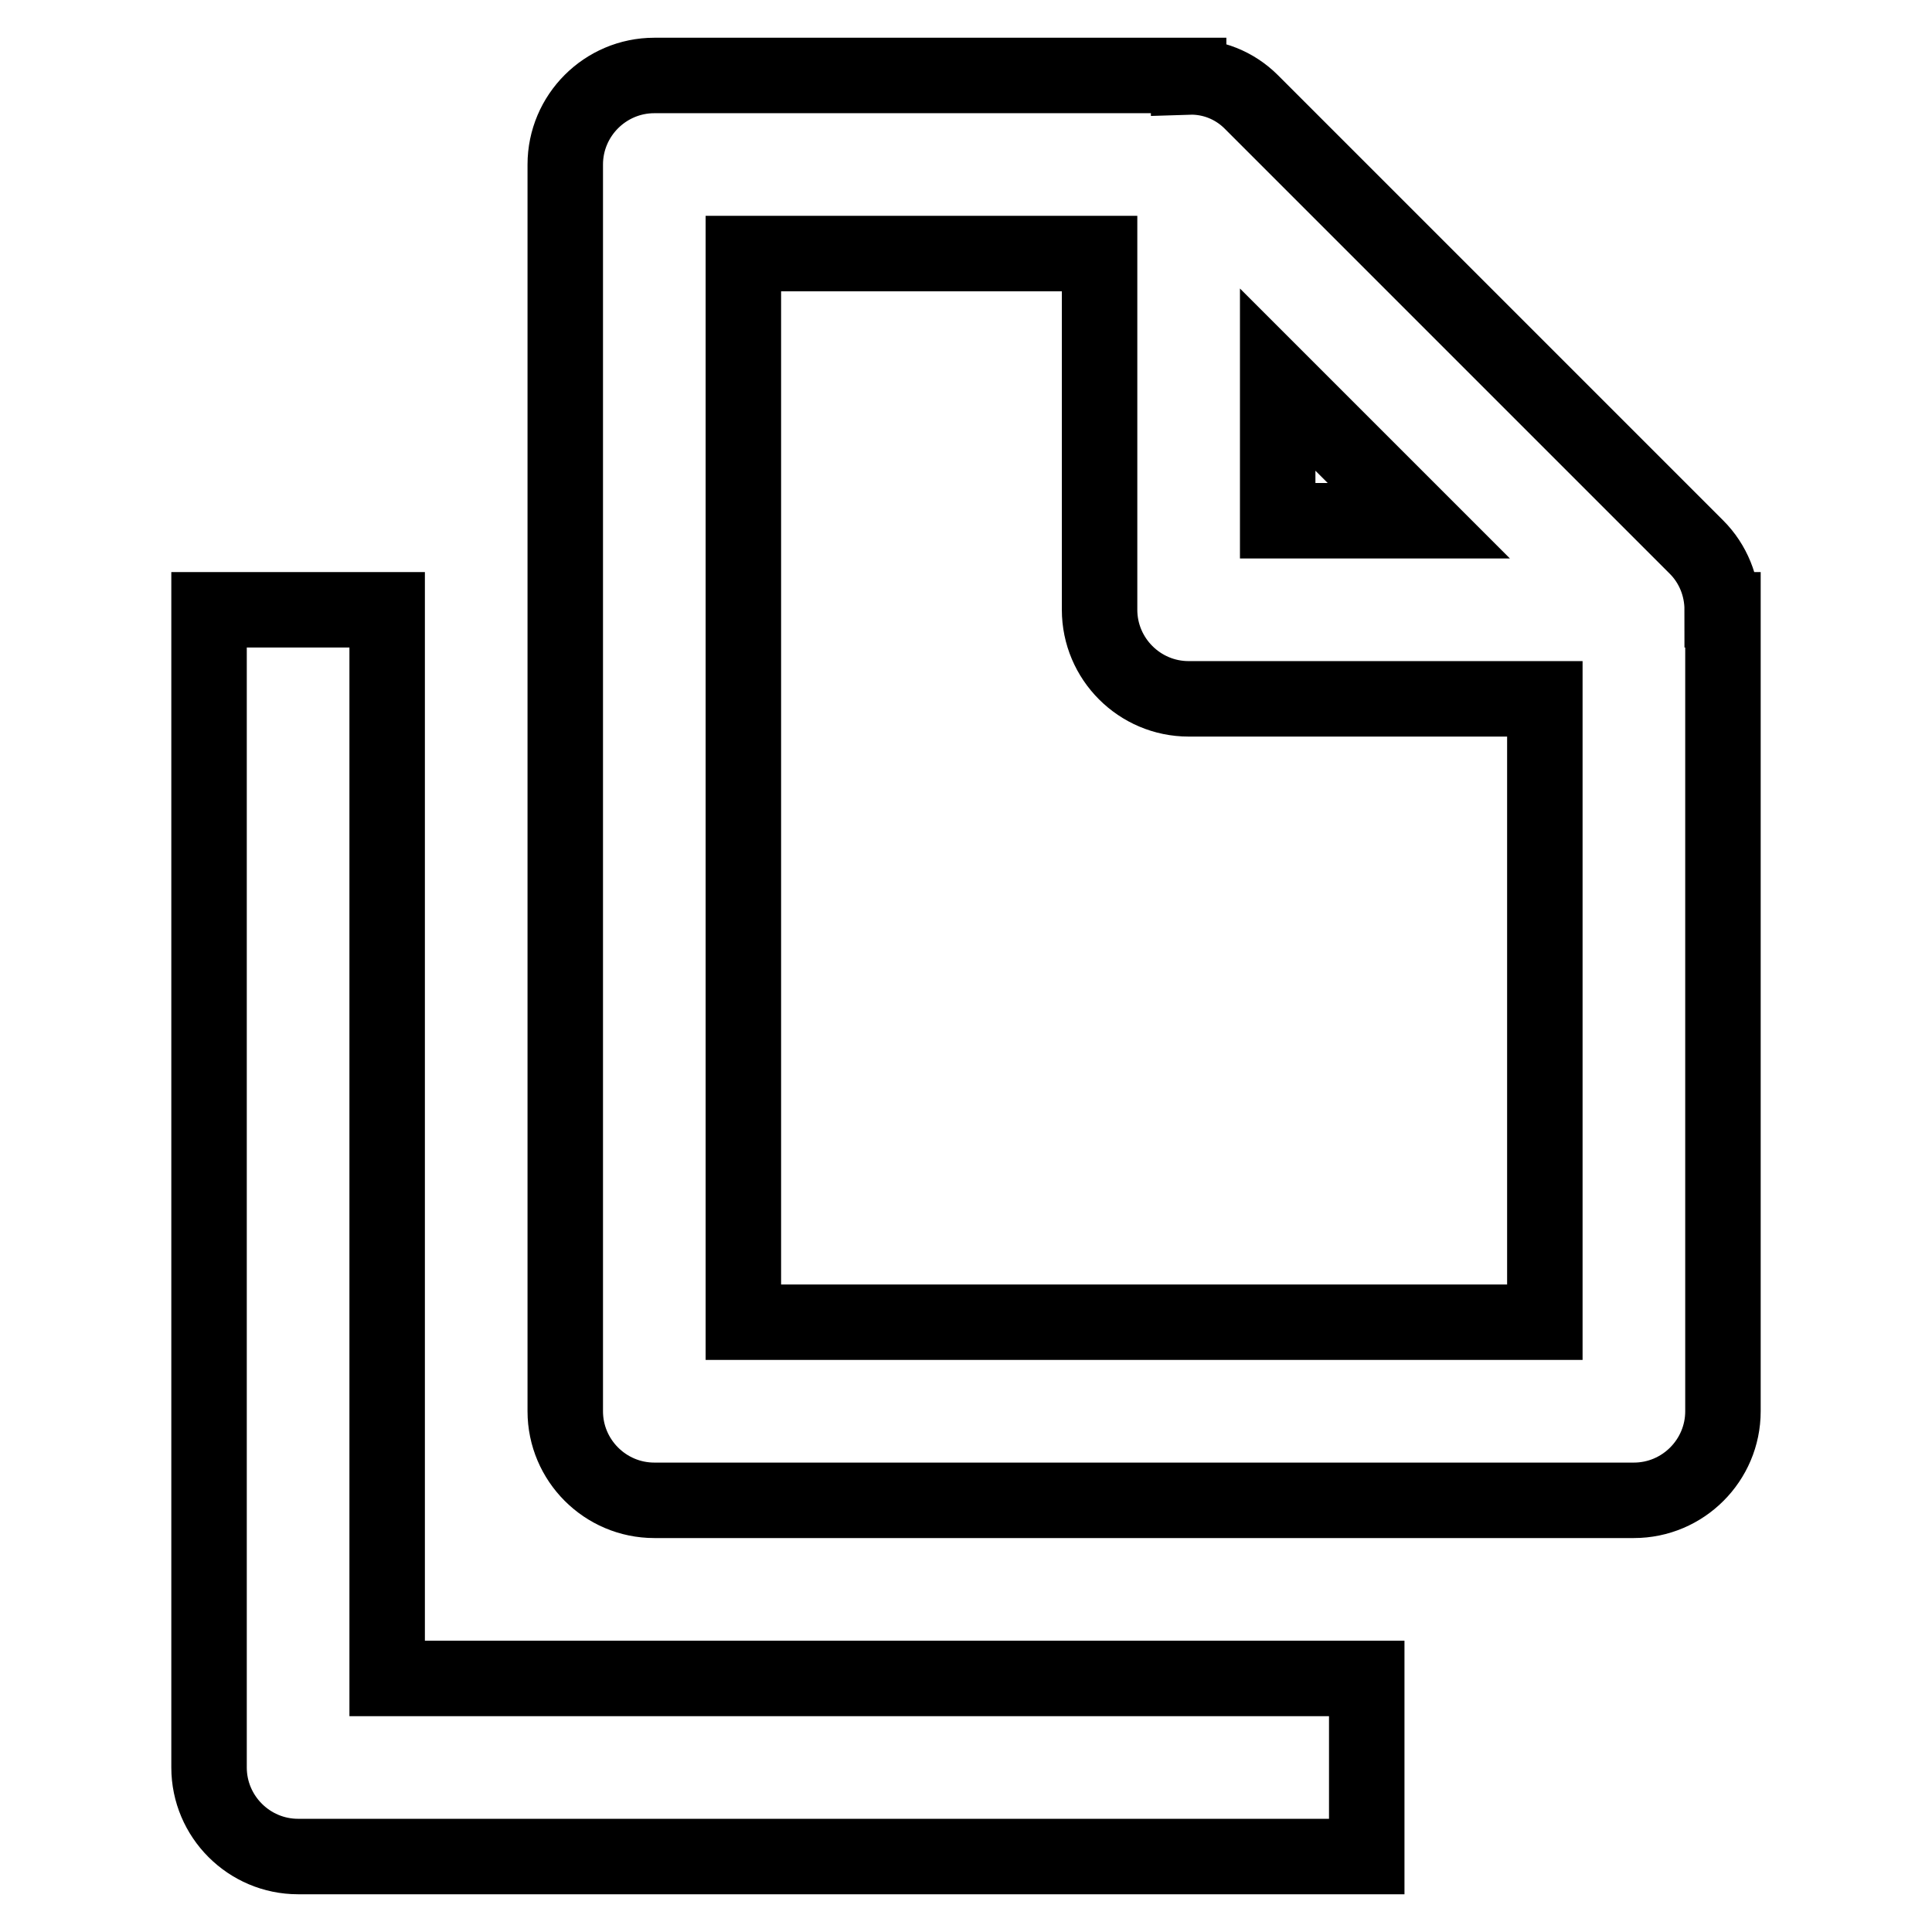 <?xml version="1.0" encoding="utf-8"?>
<!-- Svg Vector Icons : http://www.onlinewebfonts.com/icon -->
<!DOCTYPE svg PUBLIC "-//W3C//DTD SVG 1.1//EN" "http://www.w3.org/Graphics/SVG/1.1/DTD/svg11.dtd">
<svg version="1.1" xmlns="http://www.w3.org/2000/svg" xmlns:xlink="http://www.w3.org/1999/xlink" x="0px" y="0px" viewBox="0 0 256 256" enable-background="new 0 0 256 256" xml:space="preserve">
<g> <path stroke-width="10" fill-opacity="0" stroke="#000000"  d="M86.7,10c-6.5,0-11.8,5.3-11.8,11.8V187c0,6.5,5.3,11.8,11.8,11.8l0,0h129.8c6.5,0,11.8-5.3,11.8-11.8l0,0 V80.8h-0.1c0-3.1-1.2-6.1-3.4-8.3l-59-59c-2.2-2.2-5.2-3.4-8.3-3.3V10H86.7z M169.3,50.3L188,69h-18.7V50.3z M204.7,92.6v82.6H98.5 V33.6h47.2v47.2c0,6.5,5.3,11.8,11.8,11.8l0,0H204.7L204.7,92.6z"/> <path stroke-width="10" fill-opacity="0" stroke="#000000"  d="M27.7,80.8v153.4c0,6.5,5.3,11.8,11.8,11.8l0,0h141.6v-23.6H51.3V80.8H27.7z"/></g>
</svg>